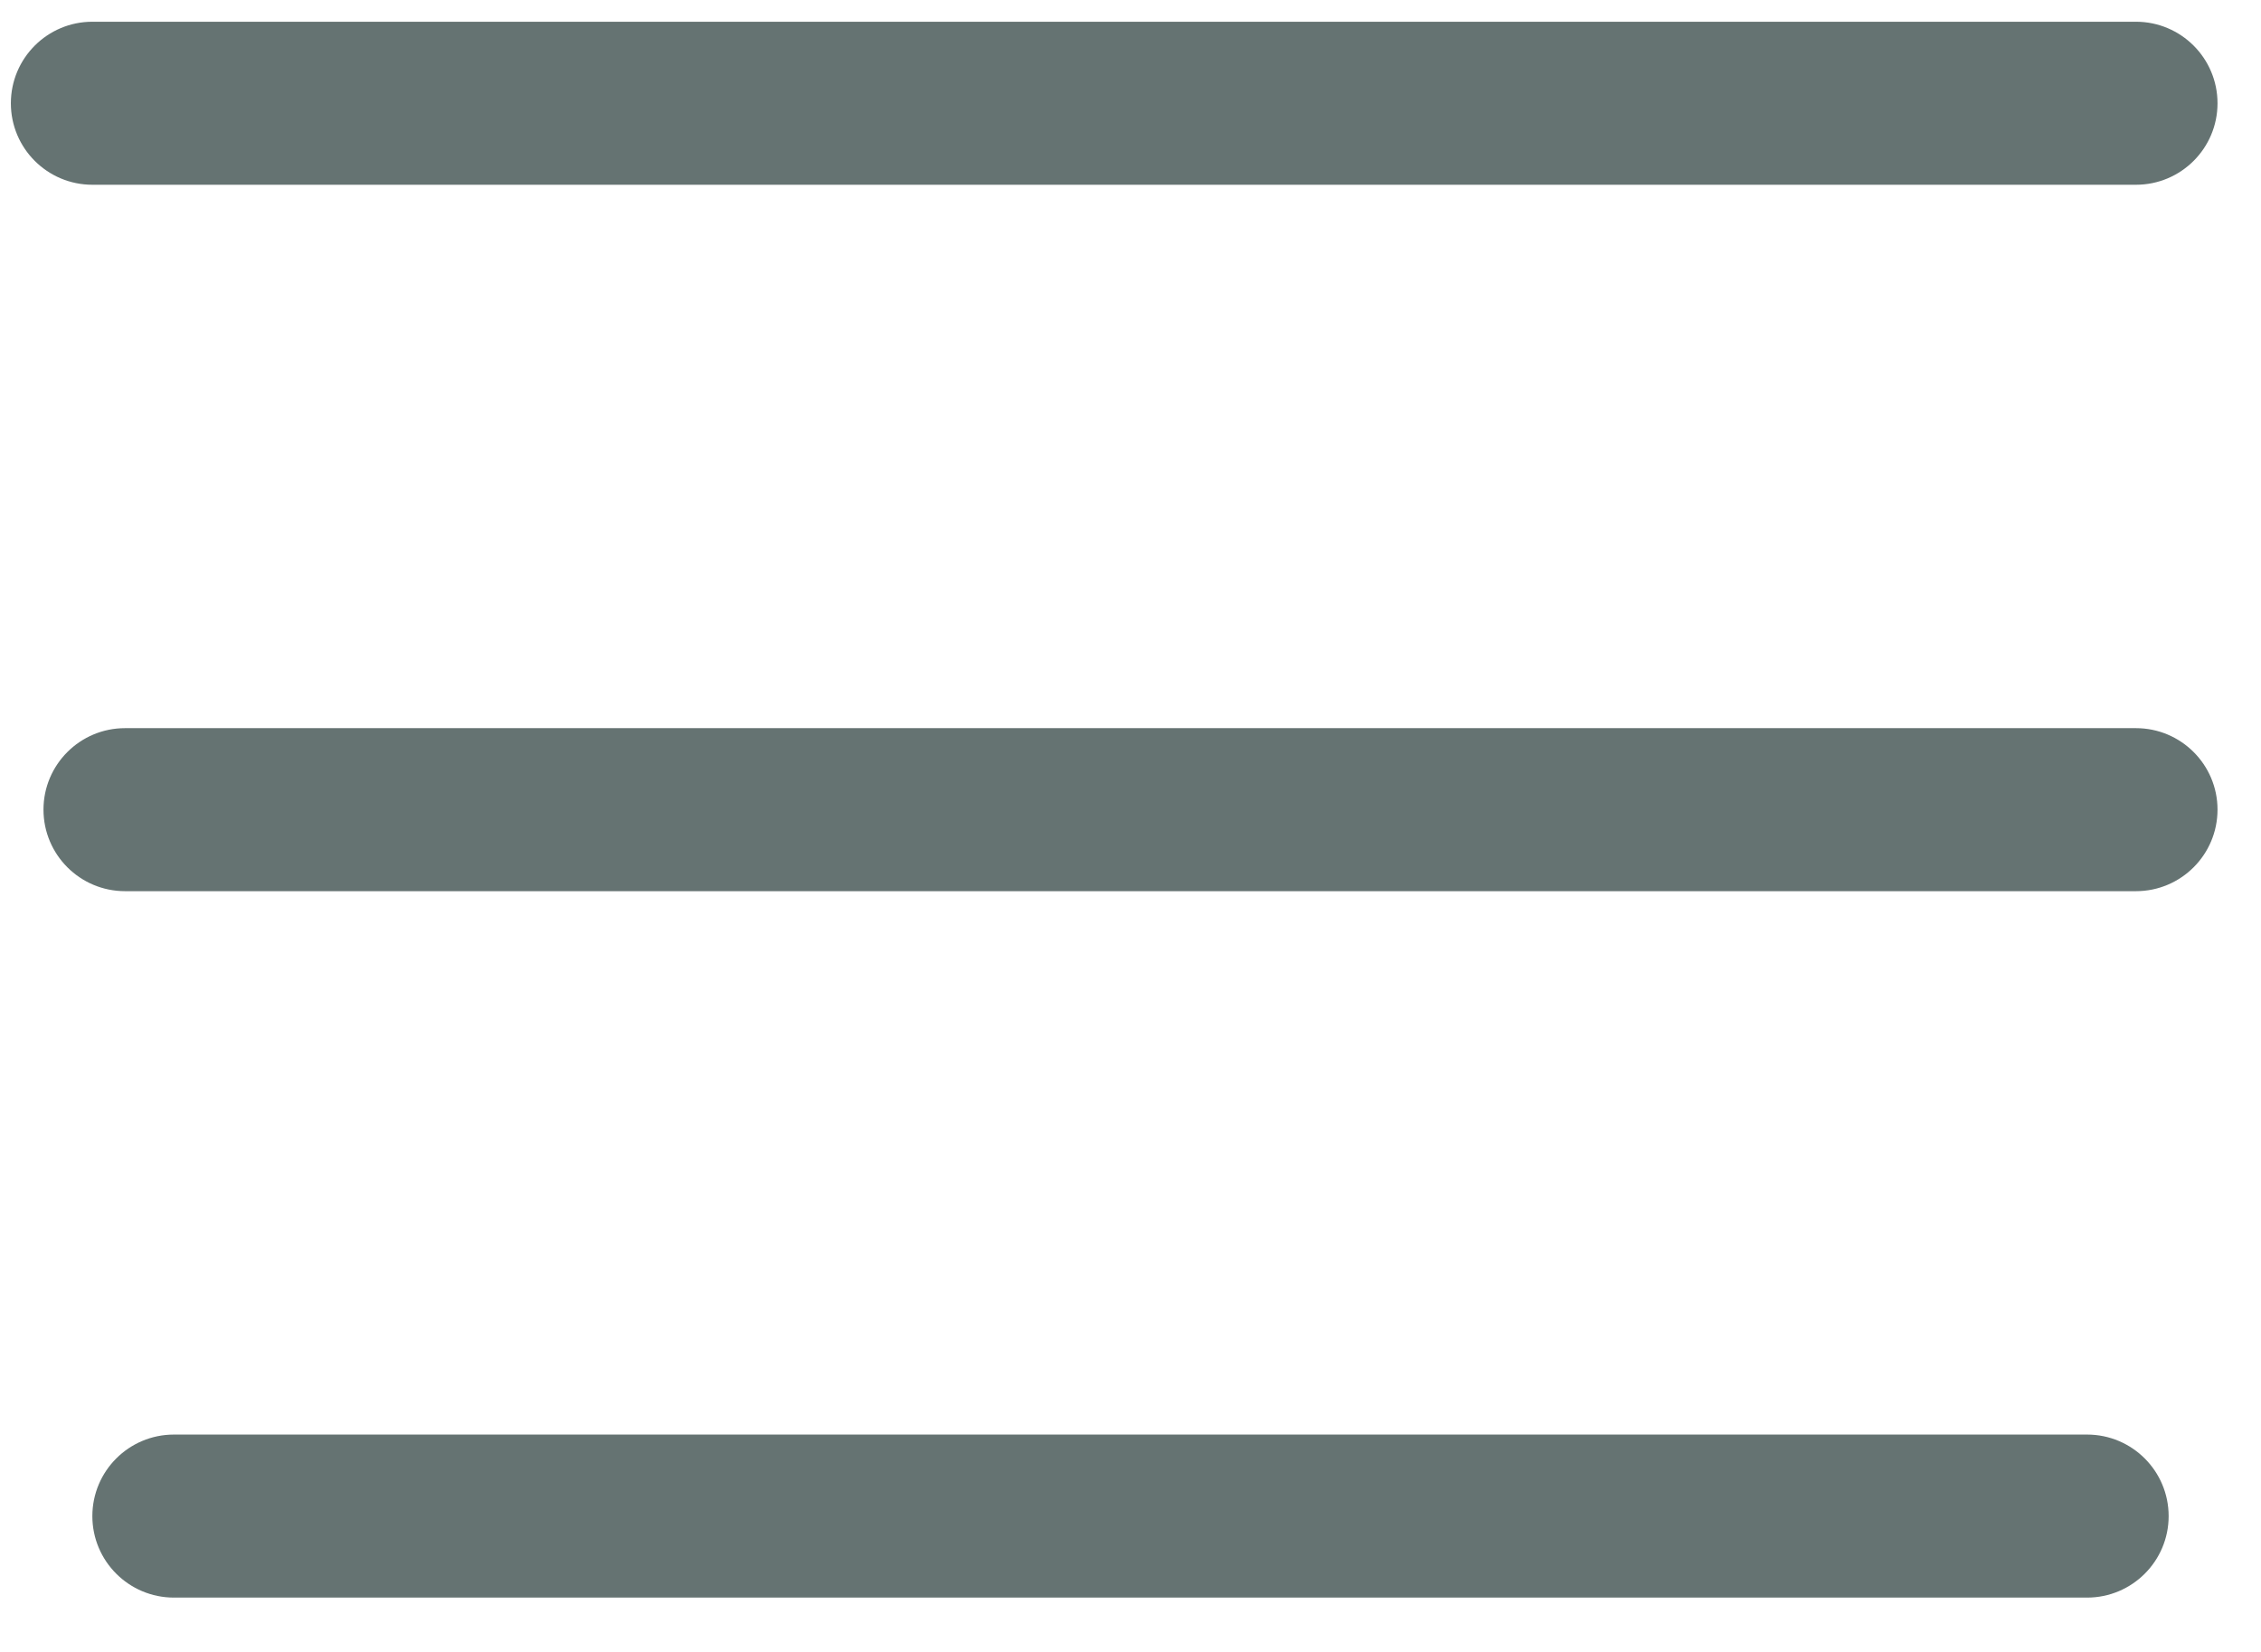 <svg width="26" height="19" viewBox="0 0 26 19" fill="none" xmlns="http://www.w3.org/2000/svg">
<path d="M0.125 1.188C0.125 0.67 0.545 0.25 1.062 0.25H24.562C25.08 0.25 25.5 0.67 25.5 1.188C25.5 1.705 25.08 2.125 24.562 2.125H1.062C0.545 2.125 0.125 1.705 0.125 1.188ZM1.062 17.438C1.062 16.92 1.482 16.5 2 16.5H24C24.518 16.5 24.938 16.92 24.938 17.438C24.938 17.955 24.518 18.375 24 18.375H2C1.482 18.375 1.062 17.955 1.062 17.438ZM1.438 8.375C0.92 8.375 0.5 8.795 0.5 9.312C0.5 9.83 0.92 10.25 1.438 10.25H24.562C25.08 10.25 25.5 9.83 25.5 9.312C25.5 8.795 25.08 8.375 24.562 8.375H1.438Z" fill="#657372"/>
</svg>
